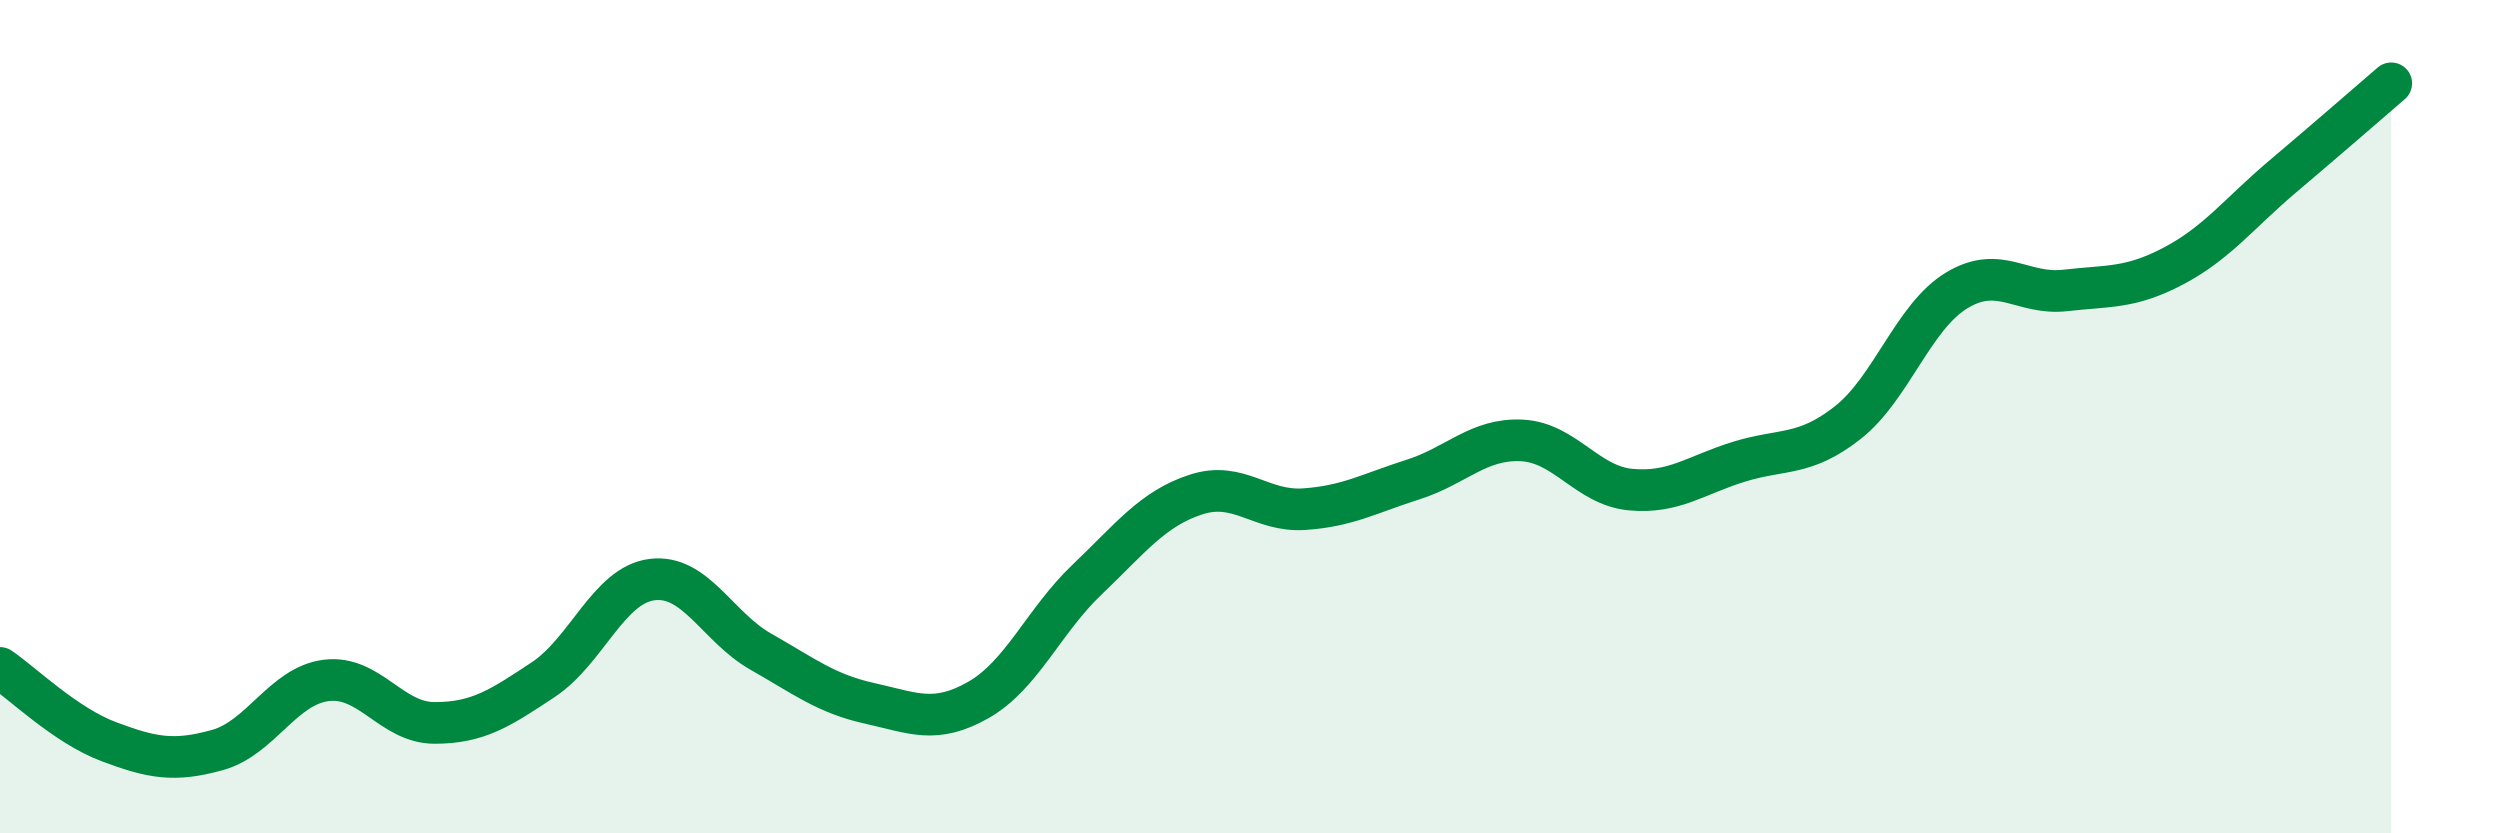 
    <svg width="60" height="20" viewBox="0 0 60 20" xmlns="http://www.w3.org/2000/svg">
      <path
        d="M 0,16.03 C 0.52,16.38 1.57,17.41 2.61,17.8 C 3.65,18.19 4.18,18.29 5.22,18 C 6.26,17.71 6.79,16.46 7.83,16.33 C 8.87,16.2 9.39,17.35 10.43,17.35 C 11.47,17.35 12,17 13.04,16.31 C 14.08,15.62 14.61,14.04 15.65,13.91 C 16.69,13.78 17.22,15.05 18.26,15.64 C 19.3,16.23 19.83,16.65 20.87,16.88 C 21.91,17.11 22.44,17.39 23.48,16.8 C 24.52,16.21 25.05,14.9 26.09,13.91 C 27.13,12.92 27.66,12.21 28.7,11.87 C 29.74,11.53 30.26,12.29 31.3,12.22 C 32.34,12.15 32.87,11.84 33.91,11.51 C 34.95,11.18 35.48,10.52 36.52,10.57 C 37.56,10.62 38.09,11.65 39.13,11.75 C 40.17,11.85 40.7,11.4 41.74,11.08 C 42.78,10.76 43.31,10.96 44.35,10.14 C 45.39,9.32 45.92,7.6 46.96,6.97 C 48,6.34 48.53,7.09 49.57,6.97 C 50.61,6.85 51.13,6.93 52.17,6.38 C 53.21,5.83 53.74,5.12 54.78,4.24 C 55.82,3.36 56.87,2.45 57.39,2L57.39 20L0 20Z"
        fill="#008740"
        opacity="0.1"
        stroke-linecap="round"
        stroke-linejoin="round"
      />
      <path
        d="M 0,16.03 C 0.52,16.38 1.57,17.41 2.61,17.8 C 3.65,18.19 4.18,18.29 5.22,18 C 6.26,17.71 6.79,16.46 7.83,16.33 C 8.87,16.2 9.39,17.35 10.43,17.35 C 11.47,17.35 12,17 13.04,16.31 C 14.08,15.62 14.61,14.04 15.65,13.91 C 16.69,13.78 17.22,15.05 18.26,15.64 C 19.3,16.23 19.83,16.65 20.87,16.88 C 21.91,17.11 22.44,17.39 23.48,16.8 C 24.52,16.21 25.05,14.9 26.09,13.91 C 27.13,12.92 27.66,12.21 28.7,11.87 C 29.74,11.53 30.26,12.29 31.3,12.22 C 32.34,12.15 32.87,11.84 33.91,11.51 C 34.95,11.18 35.48,10.52 36.52,10.57 C 37.56,10.62 38.09,11.65 39.13,11.75 C 40.17,11.85 40.7,11.4 41.74,11.08 C 42.78,10.76 43.31,10.96 44.35,10.14 C 45.39,9.32 45.92,7.6 46.96,6.97 C 48,6.34 48.53,7.09 49.57,6.97 C 50.61,6.85 51.13,6.93 52.17,6.38 C 53.21,5.83 53.74,5.12 54.78,4.24 C 55.82,3.36 56.87,2.45 57.39,2"
        stroke="#008740"
        stroke-width="1"
        fill="none"
        stroke-linecap="round"
        stroke-linejoin="round"
      />
    </svg>
  